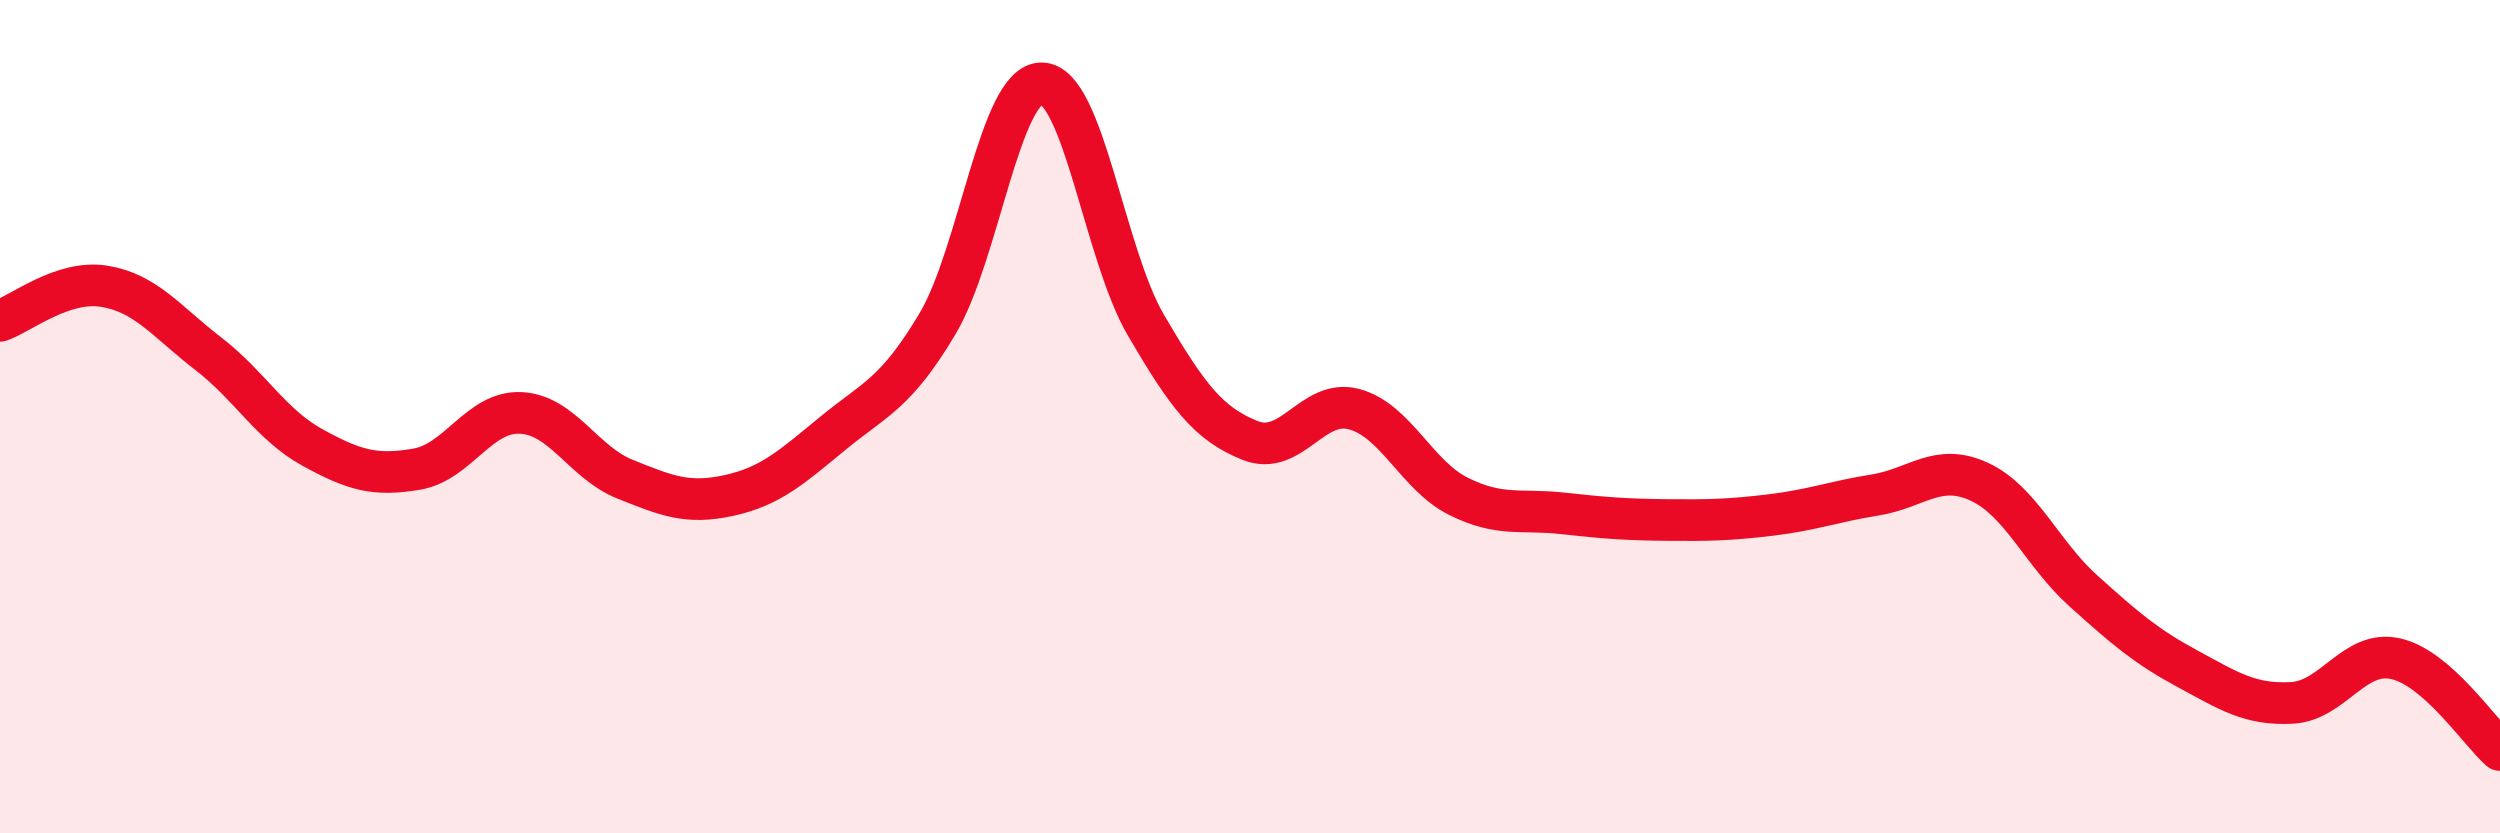 
    <svg width="60" height="20" viewBox="0 0 60 20" xmlns="http://www.w3.org/2000/svg">
      <path
        d="M 0,7.7 C 0.5,7.53 1.5,6.71 2.5,6.87 C 3.5,7.03 4,7.72 5,8.49 C 6,9.26 6.5,10.19 7.5,10.74 C 8.5,11.29 9,11.43 10,11.26 C 11,11.09 11.5,9.86 12.5,9.91 C 13.5,9.96 14,11.1 15,11.5 C 16,11.9 16.5,12.11 17.5,11.89 C 18.5,11.67 19,11.21 20,10.39 C 21,9.57 21.5,9.45 22.5,7.77 C 23.5,6.09 24,1.99 25,2 C 26,2.01 26.5,6.09 27.5,7.8 C 28.5,9.51 29,10.17 30,10.57 C 31,10.97 31.5,9.55 32.5,9.82 C 33.5,10.09 34,11.41 35,11.91 C 36,12.41 36.5,12.21 37.5,12.32 C 38.5,12.43 39,12.47 40,12.48 C 41,12.49 41.5,12.48 42.5,12.36 C 43.5,12.24 44,12.04 45,11.88 C 46,11.72 46.5,11.1 47.5,11.56 C 48.5,12.02 49,13.28 50,14.18 C 51,15.08 51.5,15.51 52.5,16.05 C 53.5,16.59 54,16.92 55,16.87 C 56,16.82 56.5,15.58 57.5,15.81 C 58.5,16.04 59.5,17.56 60,18L60 20L0 20Z"
        fill="#EB0A25"
        opacity="0.1"
        stroke-linecap="round"
        stroke-linejoin="round"
      />
      <path
        d="M 0,7.7 C 0.5,7.53 1.5,6.71 2.5,6.87 C 3.5,7.03 4,7.72 5,8.49 C 6,9.26 6.5,10.19 7.5,10.74 C 8.5,11.29 9,11.43 10,11.26 C 11,11.09 11.5,9.86 12.5,9.91 C 13.5,9.96 14,11.1 15,11.5 C 16,11.9 16.5,12.11 17.5,11.89 C 18.5,11.67 19,11.21 20,10.39 C 21,9.57 21.5,9.45 22.5,7.77 C 23.5,6.09 24,1.99 25,2 C 26,2.01 26.5,6.09 27.5,7.8 C 28.5,9.51 29,10.17 30,10.57 C 31,10.97 31.5,9.55 32.5,9.82 C 33.5,10.09 34,11.41 35,11.91 C 36,12.41 36.5,12.21 37.5,12.32 C 38.5,12.43 39,12.47 40,12.48 C 41,12.49 41.5,12.48 42.5,12.36 C 43.5,12.24 44,12.04 45,11.88 C 46,11.72 46.5,11.1 47.5,11.56 C 48.5,12.02 49,13.28 50,14.18 C 51,15.08 51.5,15.51 52.5,16.05 C 53.5,16.59 54,16.92 55,16.87 C 56,16.82 56.5,15.58 57.5,15.81 C 58.5,16.04 59.5,17.56 60,18"
        stroke="#EB0A25"
        stroke-width="1"
        fill="none"
        stroke-linecap="round"
        stroke-linejoin="round"
      />
    </svg>
  